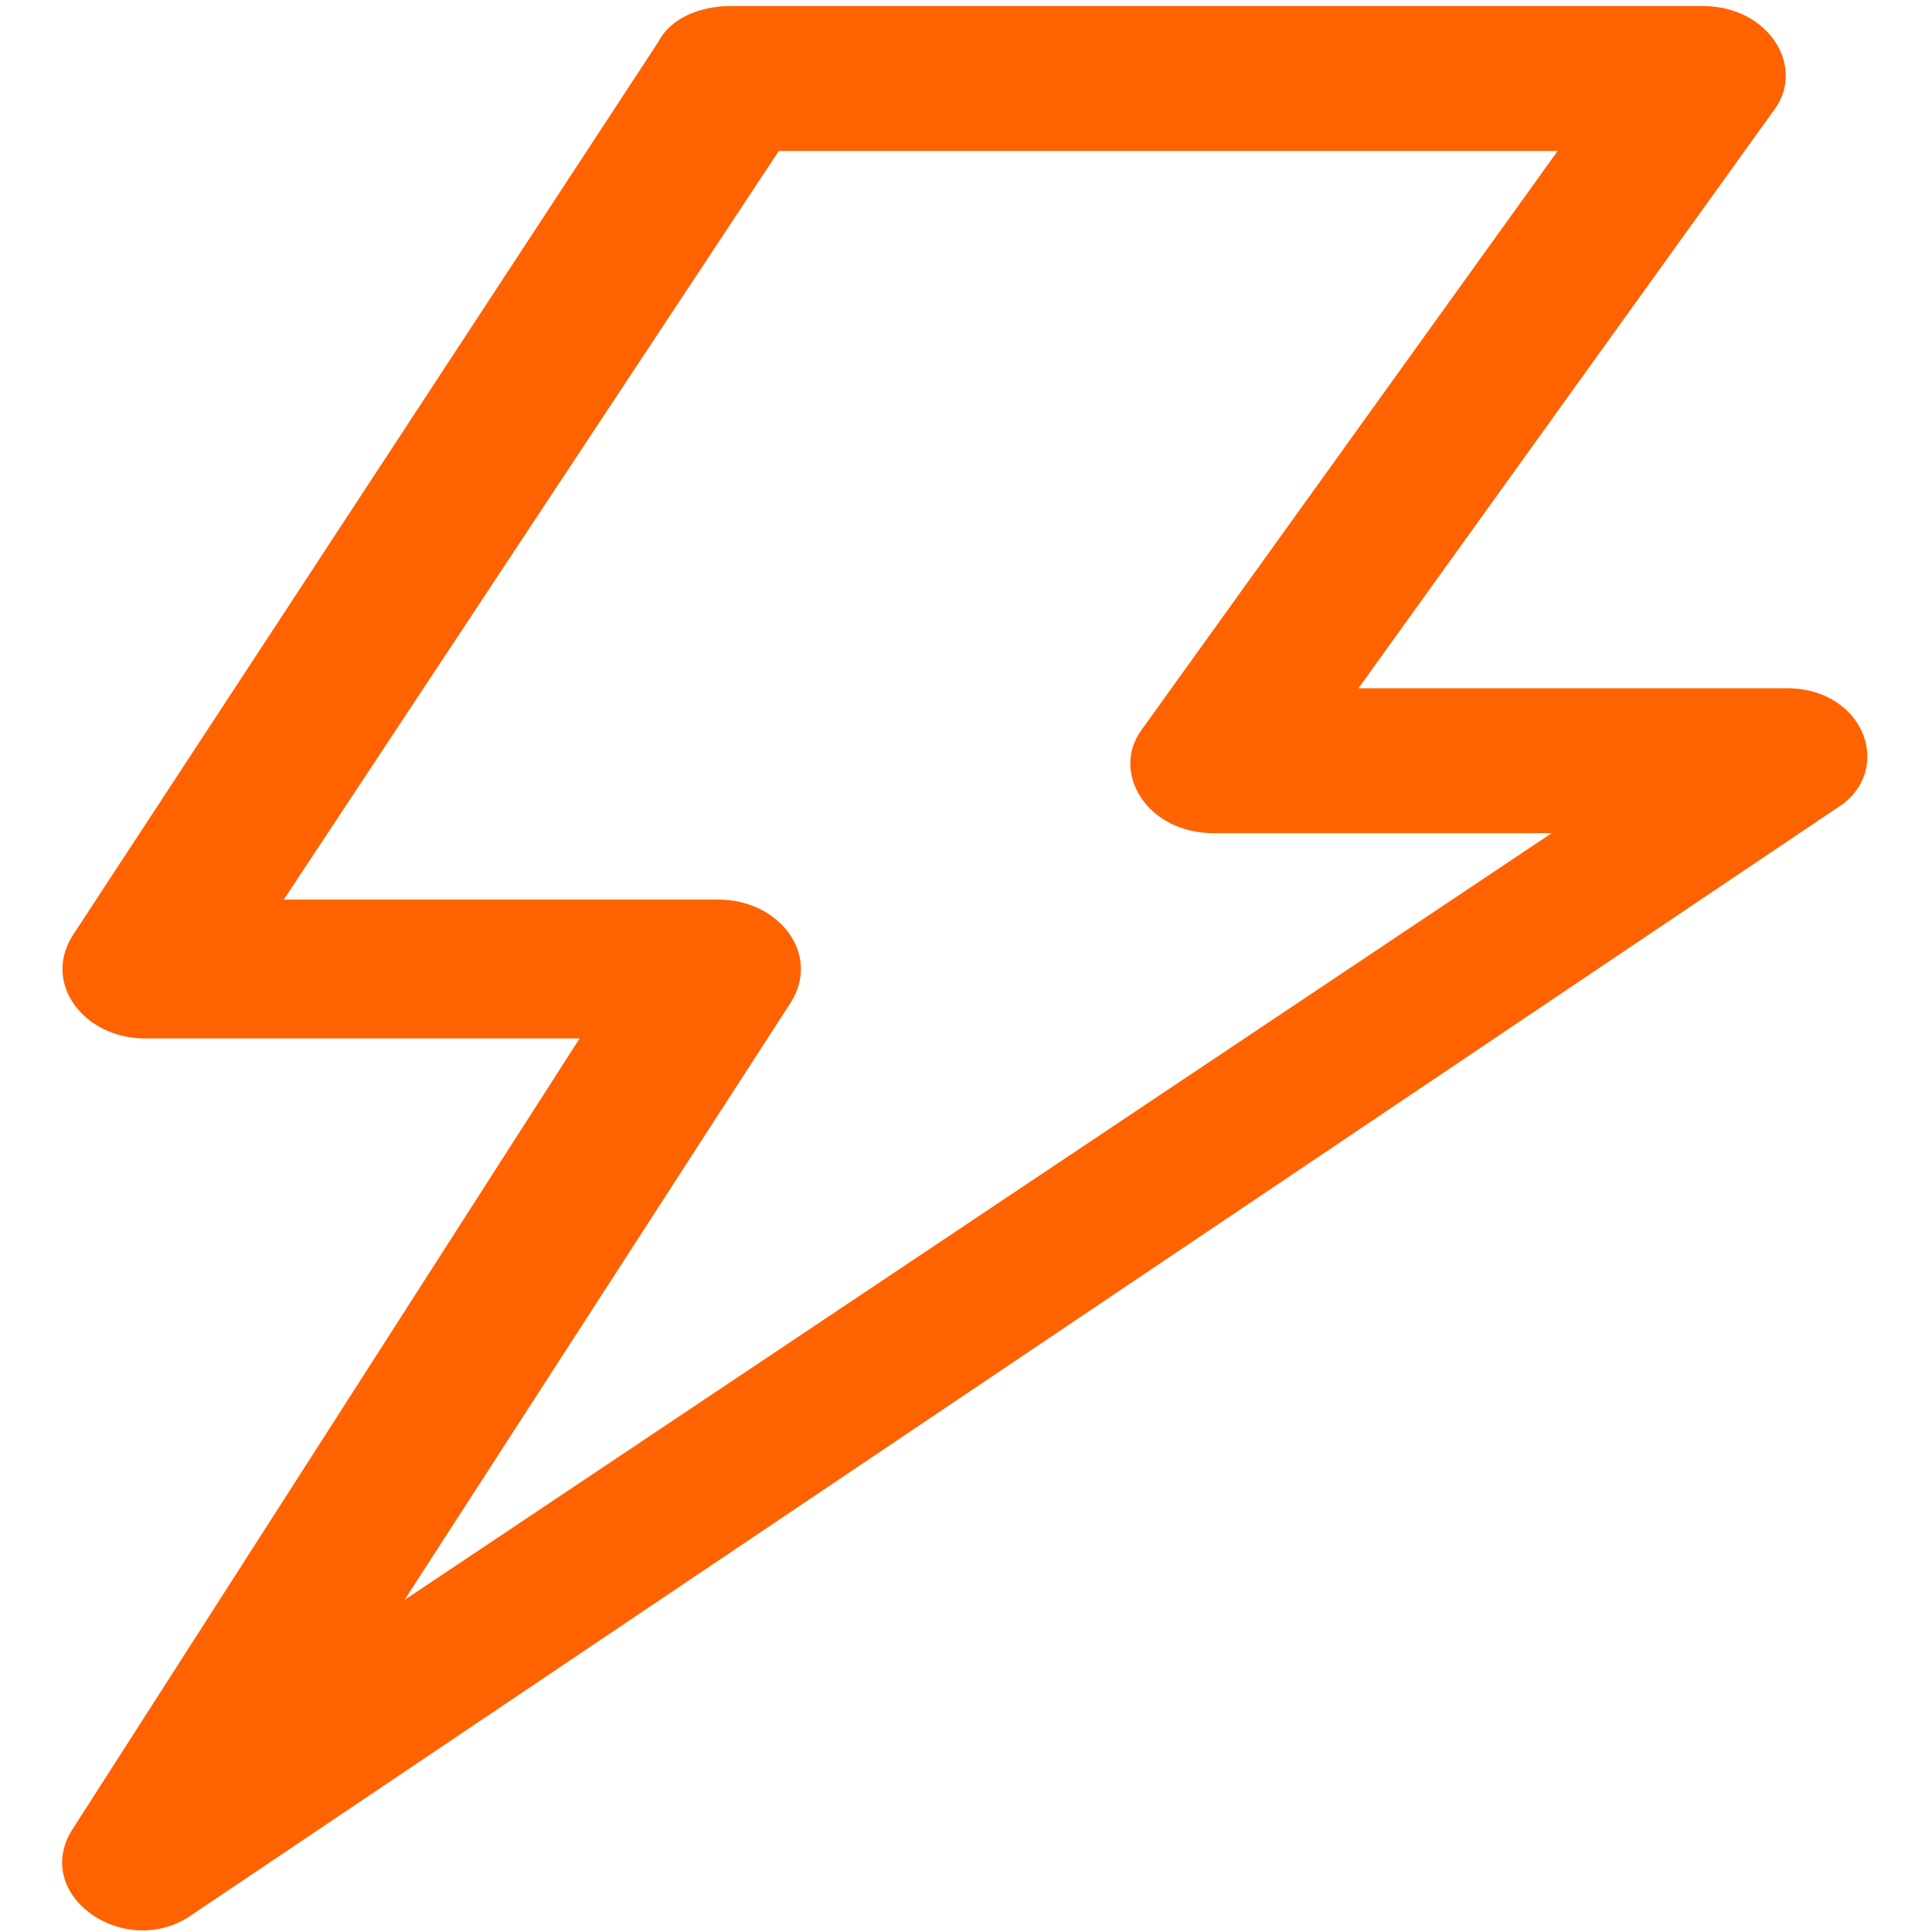 <?xml version="1.0" encoding="utf-8"?>
<!-- Generator: Adobe Illustrator 28.2.0, SVG Export Plug-In . SVG Version: 6.00 Build 0)  -->
<svg version="1.1" id="Layer_1" xmlns="http://www.w3.org/2000/svg" xmlns:xlink="http://www.w3.org/1999/xlink" x="0px" y="0px"
	 viewBox="0 0 32 32" style="enable-background:new 0 0 32 32;" xml:space="preserve">
<style type="text/css">
	.st0{fill:#FF6200;}
</style>
<path class="st0" d="M4.7,14.9h7.2c1,0,1.7,0.9,1.2,1.7l-6.4,9.9l19-12.7h-5.6c-1.1,0-1.7-1-1.2-1.7l6.9-9.6H12.9L4.7,14.9z
	 M1.2,30.3l8.4-13.1H2.4c-1,0-1.7-0.9-1.2-1.7l9.7-14.8c0.2-0.4,0.7-0.6,1.2-0.6h16.1c1.1,0,1.7,1,1.2,1.7l-6.9,9.6h7.1
	c1.3,0,1.8,1.4,0.8,2L3.2,31.7C2.1,32.5,0.5,31.4,1.2,30.3L1.2,30.3z"/>
</svg>
